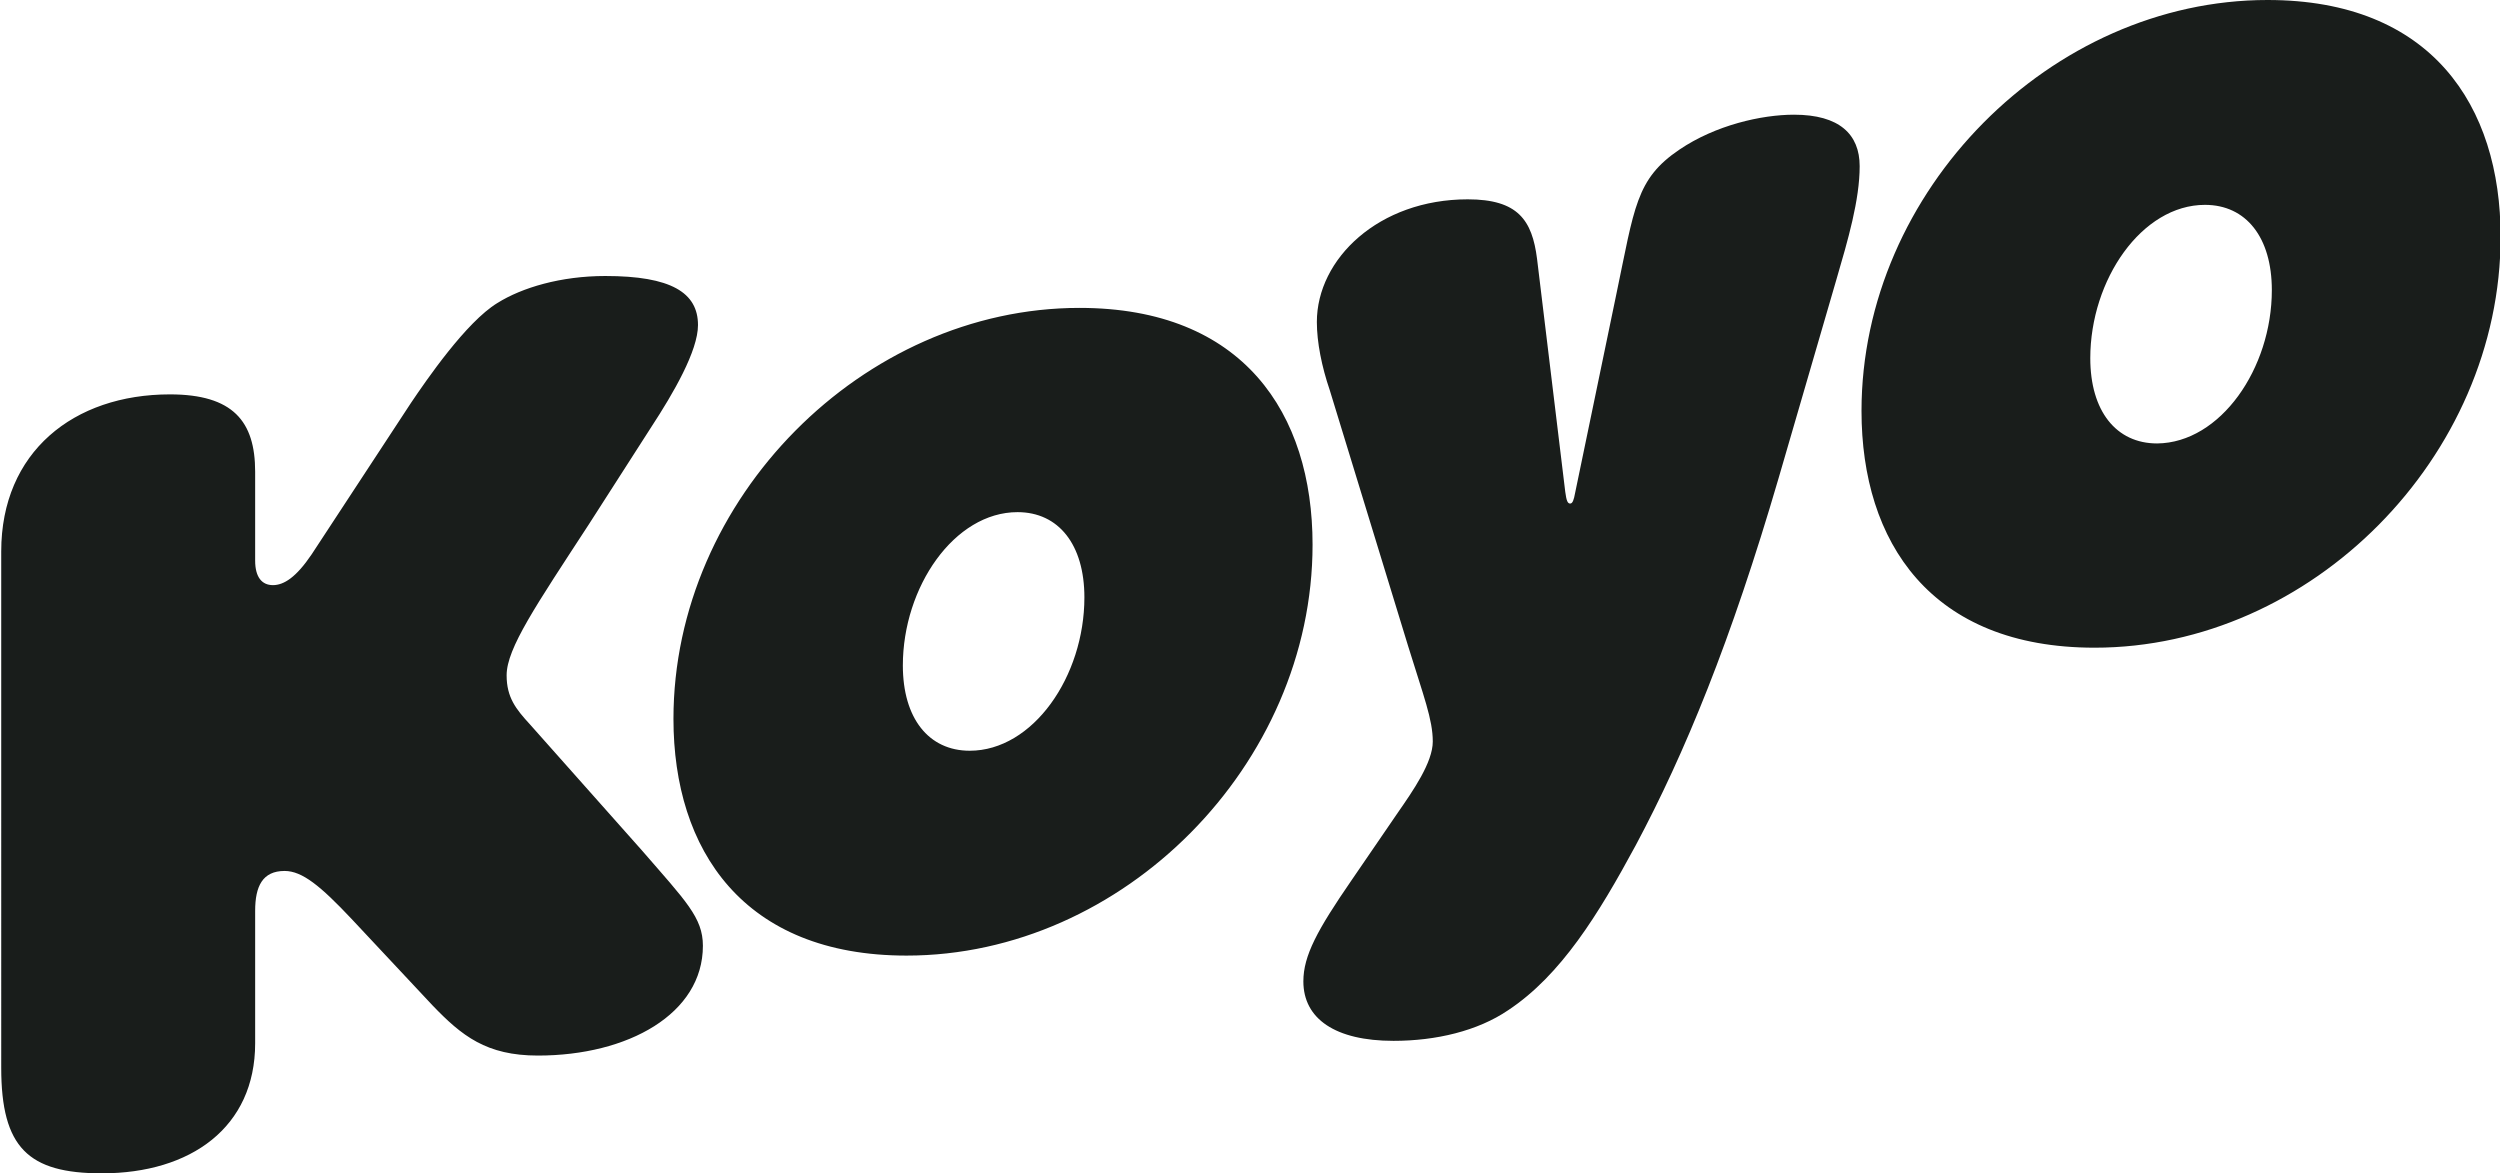 <svg xmlns="http://www.w3.org/2000/svg" xml:space="preserve" viewBox="0 0 407.6 191.3">
    <path fill="#191d1b" d="M81.1 49.4c4-2.5 10.3-4.4 17.6-4.4 10.7 0 15.1 2.7 15.1 8 0 4.2-4 11.1-7.6 16.6L96 85.5c-8.6 13.2-13.4 20.2-13.4 24.6 0 3.6 1.5 5.5 3.8 8l18.3 20.6c7.1 8.2 9.9 10.9 9.9 15.5 0 11.1-12.2 17.9-26.9 17.9-8.4 0-12.4-3.2-17.2-8.2l-13.2-14.1c-5-5.3-8-7.8-10.9-7.8-3.6 0-4.8 2.5-4.8 6.5v21.6c0 13.7-10.5 21.2-25 21.2-12 0-16.4-4.2-16.4-17.2V89.9C.2 73.7 12 64.3 27.7 64.3c10.3 0 13.9 4.4 13.9 12.6v14.5c0 2.7 1.1 4 2.9 4s3.8-1.3 6.3-5L67 65.7c2.5-3.7 9-13.2 14.1-16.3zm28.7 67.8c0-35.9 30.9-67 66.2-67 26.7 0 38 17.2 38 38.6 0 35.9-30.9 67-66.2 67-26.6 0-38-17.2-38-38.6zm67-19.8c0-8.6-4.2-13.9-10.9-13.9-10.3 0-18.7 12.2-18.7 25 0 8.6 4.2 13.9 10.9 13.9 10.3 0 18.7-12.1 18.7-25zm97-73c5.9-4 13.4-5.7 18.7-5.7 7.4 0 10.7 3.2 10.7 8.4 0 5.5-1.9 12-3.8 18.5L290 77.9c-7.8 26.7-15.3 44.9-23.3 59.9-6.1 11.3-12.2 21.2-20.8 26.9-5 3.4-11.8 5-18.7 5-9.5 0-14.7-3.6-14.7-9.7 0-4.2 2.3-8.4 7.8-16.4l7.6-11.1c2.5-3.6 5.7-8.2 5.7-11.6 0-3.6-1.5-7.4-4-15.5l-12.8-41.8c-1.3-3.8-2.1-7.8-2.1-11.1 0-10.3 10.1-20 24.6-20 8.2 0 10.5 3.4 11.3 9.7l4.6 38c.2 1.5.4 1.9.8 1.9s.6-.6.8-1.7l6.7-32.3c3-14.3 3.2-18.9 10.3-23.7zM303.5 67c0-35.9 30.9-67 66.2-67 26.7 0 38 17.2 38 38.6 0 35.9-30.9 67-66.2 67-26.7 0-38-17.2-38-38.6zm66.9-19.7c0-8.6-4.2-13.9-10.9-13.9-10.3 0-18.7 12.2-18.7 25 0 8.6 4.2 13.9 10.9 13.9 10.3-.1 18.7-12.2 18.7-25z" />
</svg>